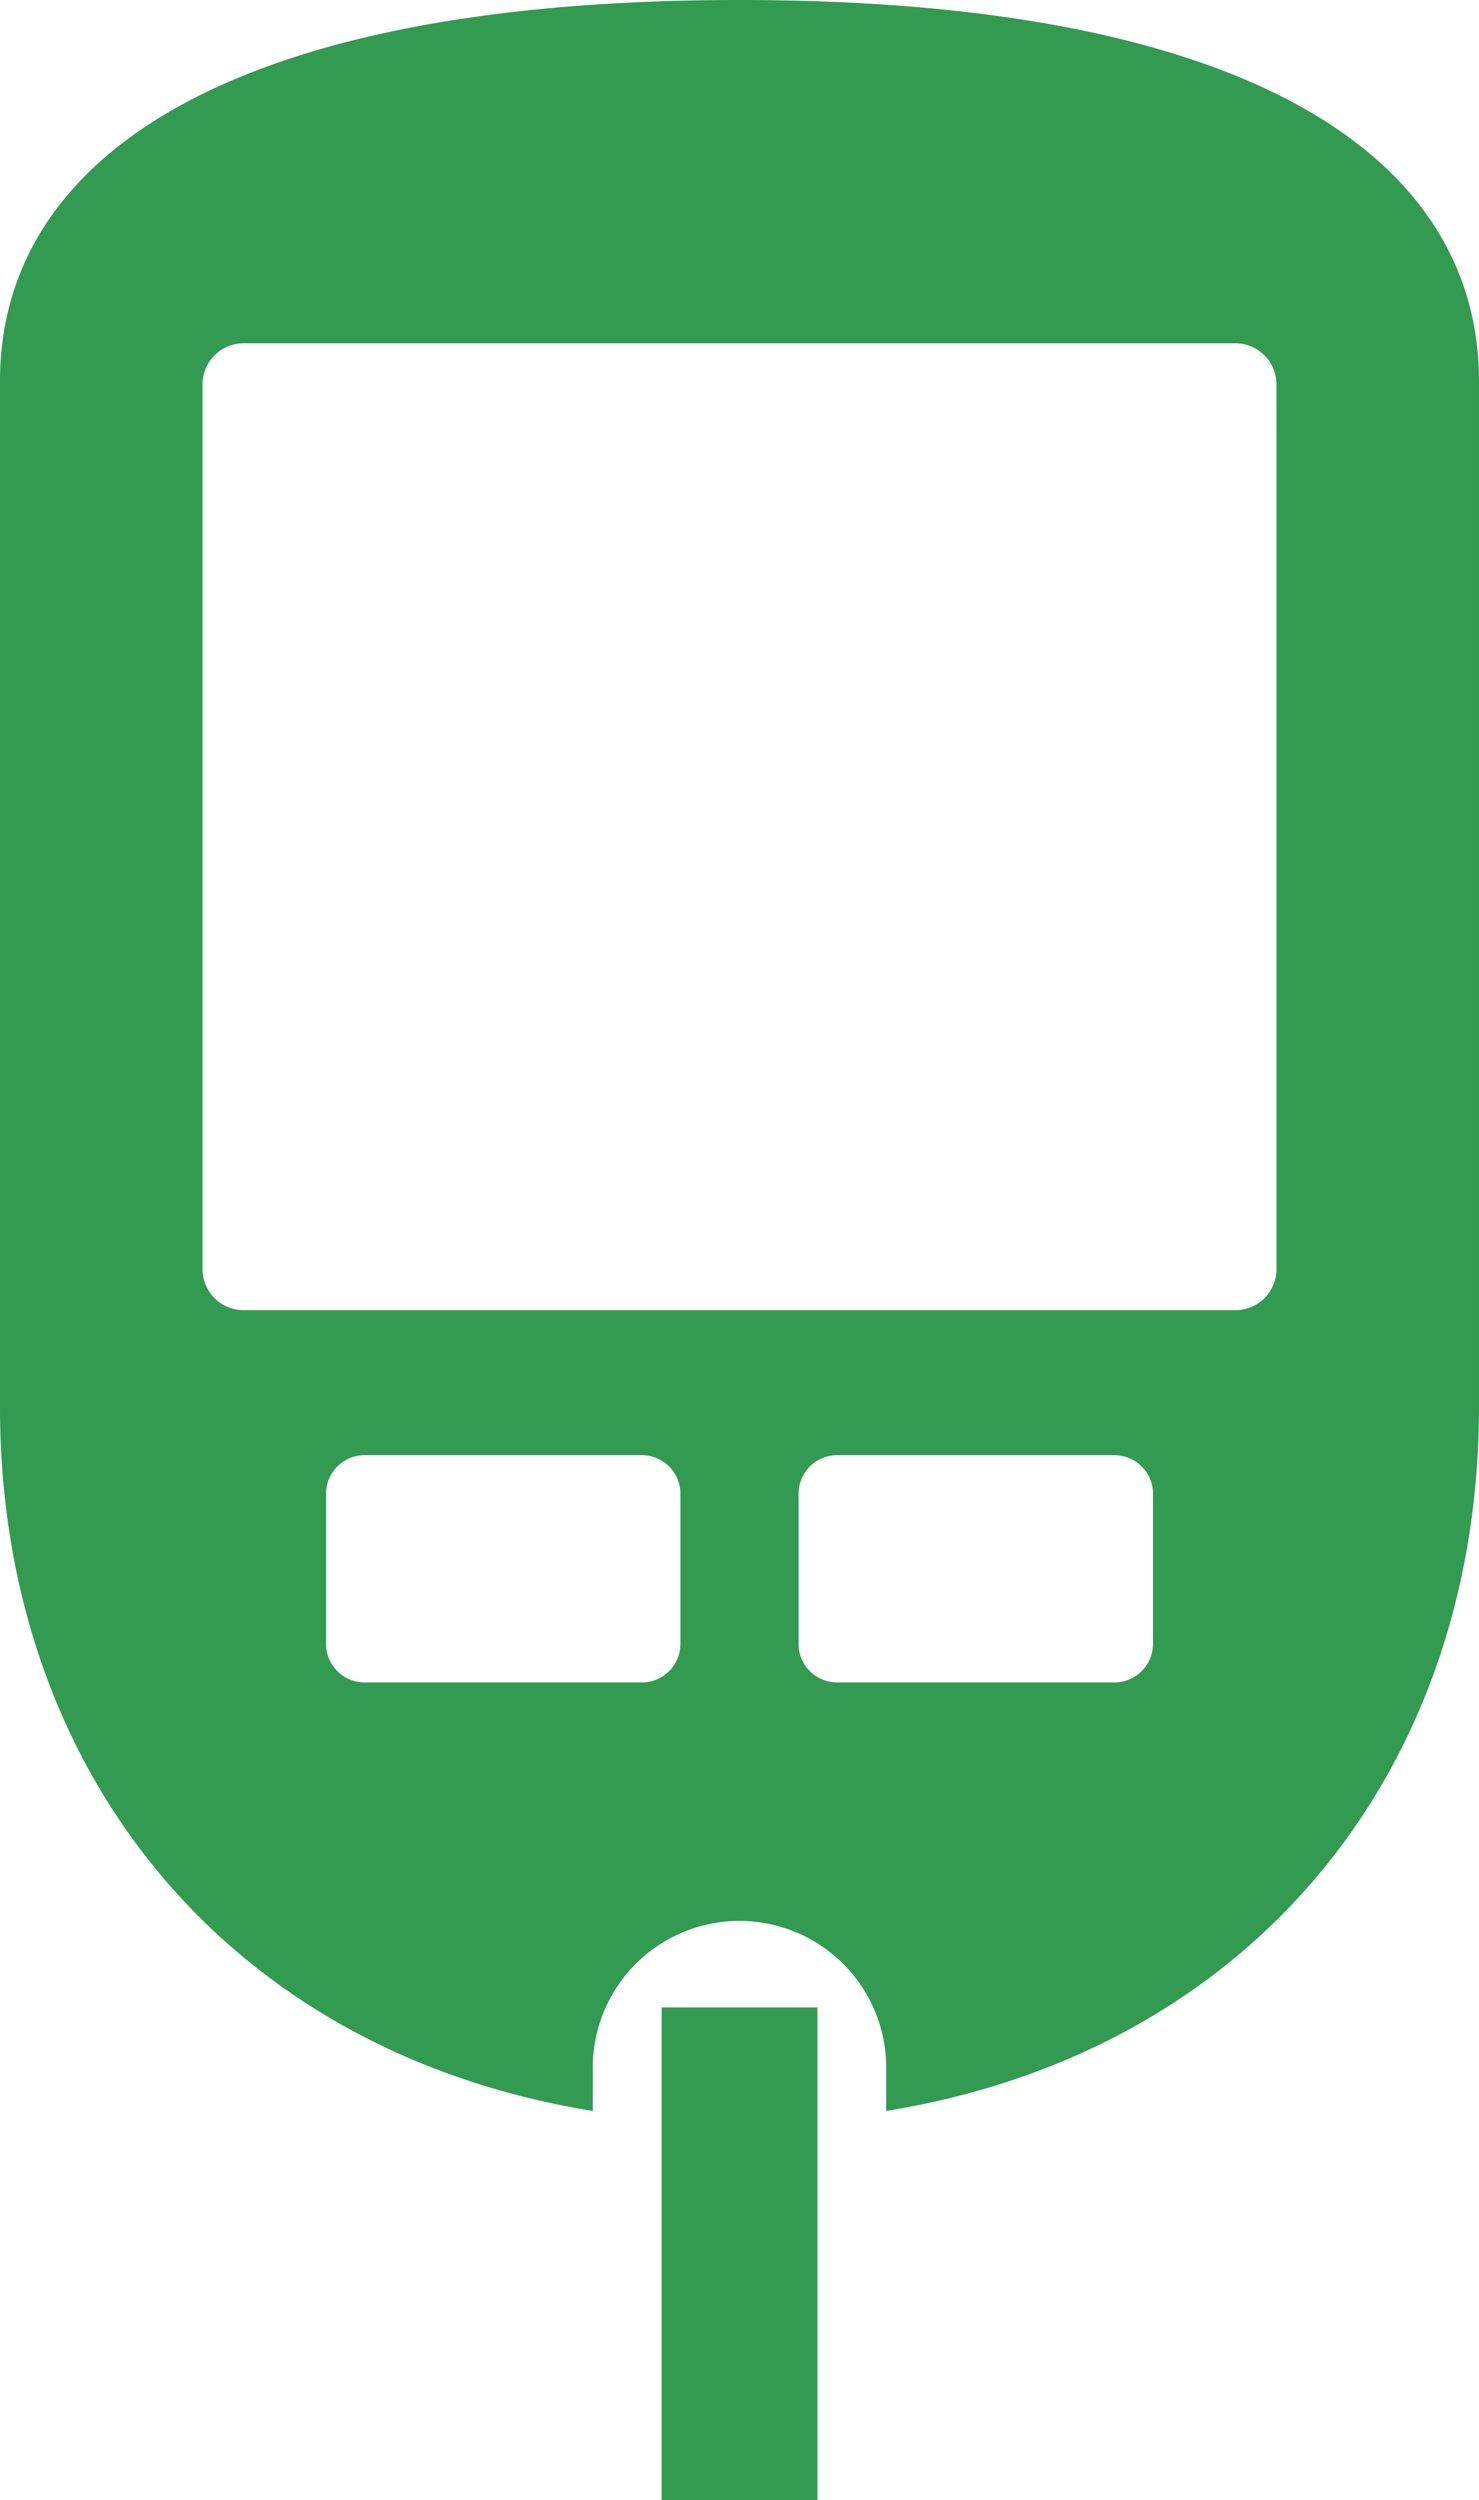 <svg xmlns="http://www.w3.org/2000/svg" width="83.833" height="141.692" viewBox="0 0 83.833 141.692">
  <g id="blood_test" data-name="blood test" transform="translate(-717.878 -100.551)">
    <path id="Path_62" data-name="Path 62" d="M759.795,100.551c-29.56,0-41.917,9.264-41.917,21.594V180.28c0,20.648,12.9,36.555,33.6,39.9v-2.453a8.316,8.316,0,1,1,16.632,0v2.453c20.7-3.342,33.6-19.249,33.6-39.9V122.145C801.711,109.815,789.354,100.551,759.795,100.551Zm-3.348,93.156a2.191,2.191,0,0,1-2.191,2.191H738.548a2.192,2.192,0,0,1-2.191-2.191v-8.5a2.191,2.191,0,0,1,2.191-2.191h15.708a2.19,2.19,0,0,1,2.191,2.191Zm26.786,0a2.192,2.192,0,0,1-2.191,2.191h-15.71a2.19,2.19,0,0,1-2.189-2.191v-8.5a2.189,2.189,0,0,1,2.189-2.191h15.71a2.191,2.191,0,0,1,2.191,2.191Zm7-68.085v46.849a2.33,2.33,0,0,1-2.33,2.33H731.686a2.329,2.329,0,0,1-2.328-2.33V122.334a2.329,2.329,0,0,1,2.328-2.33H787.9a2.33,2.33,0,0,1,2.33,2.33Z" transform="translate(0 0)" fill="#329a51"/>
    <rect id="Rectangle_1614" data-name="Rectangle 1614" width="8.829" height="27.929" transform="translate(755.38 214.314)" fill="#329a51"/>
  </g>
</svg>
